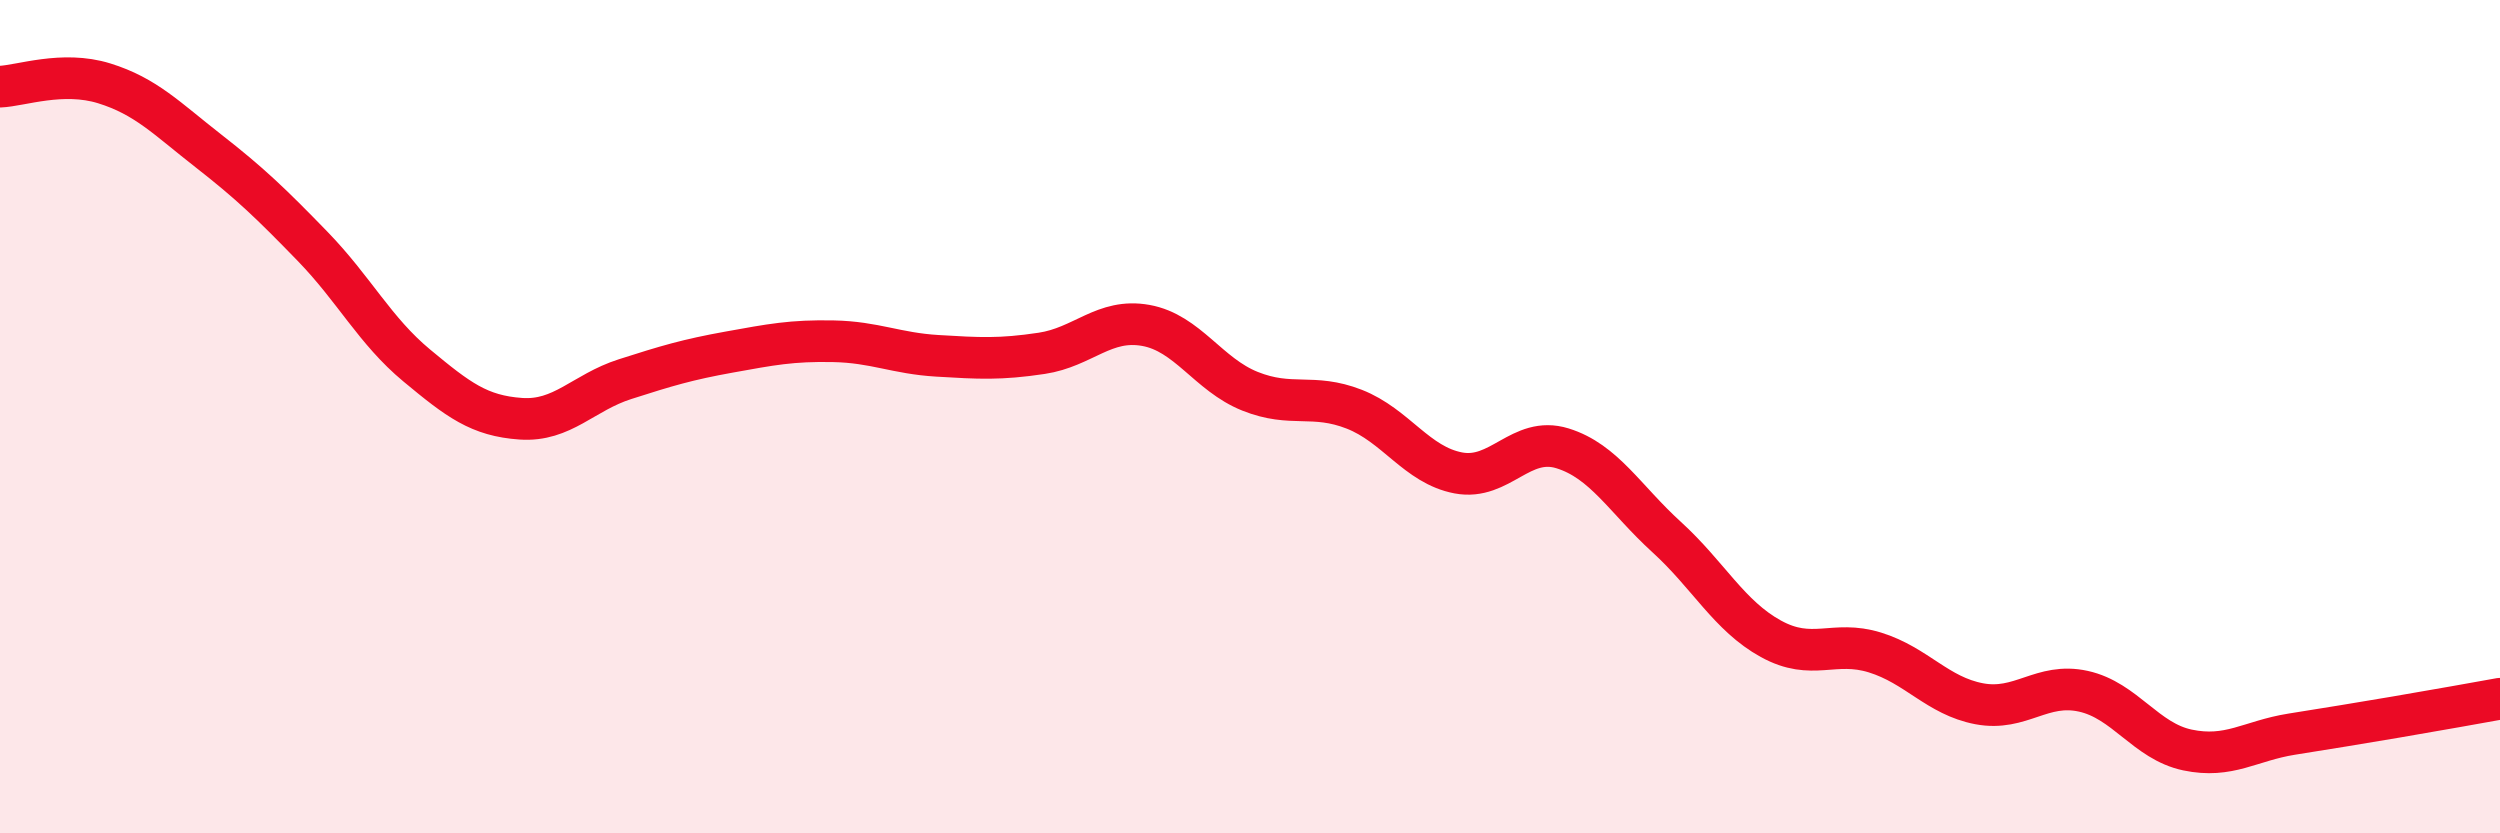 
    <svg width="60" height="20" viewBox="0 0 60 20" xmlns="http://www.w3.org/2000/svg">
      <path
        d="M 0,2.08 C 0.5,2.06 1.5,1.69 2.5,2 C 3.5,2.31 4,2.84 5,3.62 C 6,4.4 6.5,4.88 7.5,5.91 C 8.5,6.94 9,7.94 10,8.77 C 11,9.6 11.5,9.98 12.5,10.05 C 13.5,10.12 14,9.42 15,9.1 C 16,8.78 16.5,8.63 17.5,8.45 C 18.5,8.27 19,8.17 20,8.19 C 21,8.21 21.5,8.48 22.5,8.54 C 23.5,8.6 24,8.63 25,8.48 C 26,8.33 26.5,7.63 27.5,7.81 C 28.5,7.99 29,8.99 30,9.39 C 31,9.79 31.5,9.43 32.5,9.82 C 33.5,10.21 34,11.16 35,11.35 C 36,11.54 36.5,10.45 37.5,10.76 C 38.5,11.07 39,11.98 40,12.89 C 41,13.8 41.5,14.78 42.5,15.33 C 43.5,15.88 44,15.35 45,15.66 C 46,15.97 46.5,16.7 47.5,16.89 C 48.5,17.08 49,16.37 50,16.59 C 51,16.81 51.5,17.79 52.5,18 C 53.5,18.21 54,17.78 55,17.62 C 56,17.46 56.5,17.38 57.5,17.21 C 58.5,17.04 59.5,16.86 60,16.77L60 20L0 20Z"
        fill="#EB0A25"
        opacity="0.1"
        stroke-linecap="round"
        stroke-linejoin="round"
      />
      <path
        d="M 0,2.08 C 0.5,2.06 1.5,1.69 2.5,2 C 3.5,2.31 4,2.84 5,3.62 C 6,4.4 6.5,4.88 7.5,5.91 C 8.5,6.94 9,7.94 10,8.77 C 11,9.6 11.5,9.98 12.5,10.05 C 13.5,10.12 14,9.42 15,9.1 C 16,8.78 16.5,8.63 17.5,8.45 C 18.5,8.27 19,8.17 20,8.19 C 21,8.21 21.5,8.48 22.5,8.54 C 23.5,8.6 24,8.63 25,8.48 C 26,8.33 26.5,7.63 27.5,7.81 C 28.5,7.99 29,8.99 30,9.39 C 31,9.79 31.5,9.43 32.5,9.82 C 33.5,10.21 34,11.16 35,11.35 C 36,11.54 36.5,10.45 37.5,10.76 C 38.5,11.07 39,11.98 40,12.89 C 41,13.8 41.5,14.78 42.5,15.33 C 43.5,15.88 44,15.35 45,15.66 C 46,15.97 46.5,16.7 47.5,16.89 C 48.5,17.08 49,16.37 50,16.59 C 51,16.81 51.5,17.79 52.5,18 C 53.5,18.21 54,17.78 55,17.62 C 56,17.46 56.5,17.38 57.5,17.21 C 58.5,17.04 59.5,16.86 60,16.77"
        stroke="#EB0A25"
        stroke-width="1"
        fill="none"
        stroke-linecap="round"
        stroke-linejoin="round"
      />
    </svg>
  